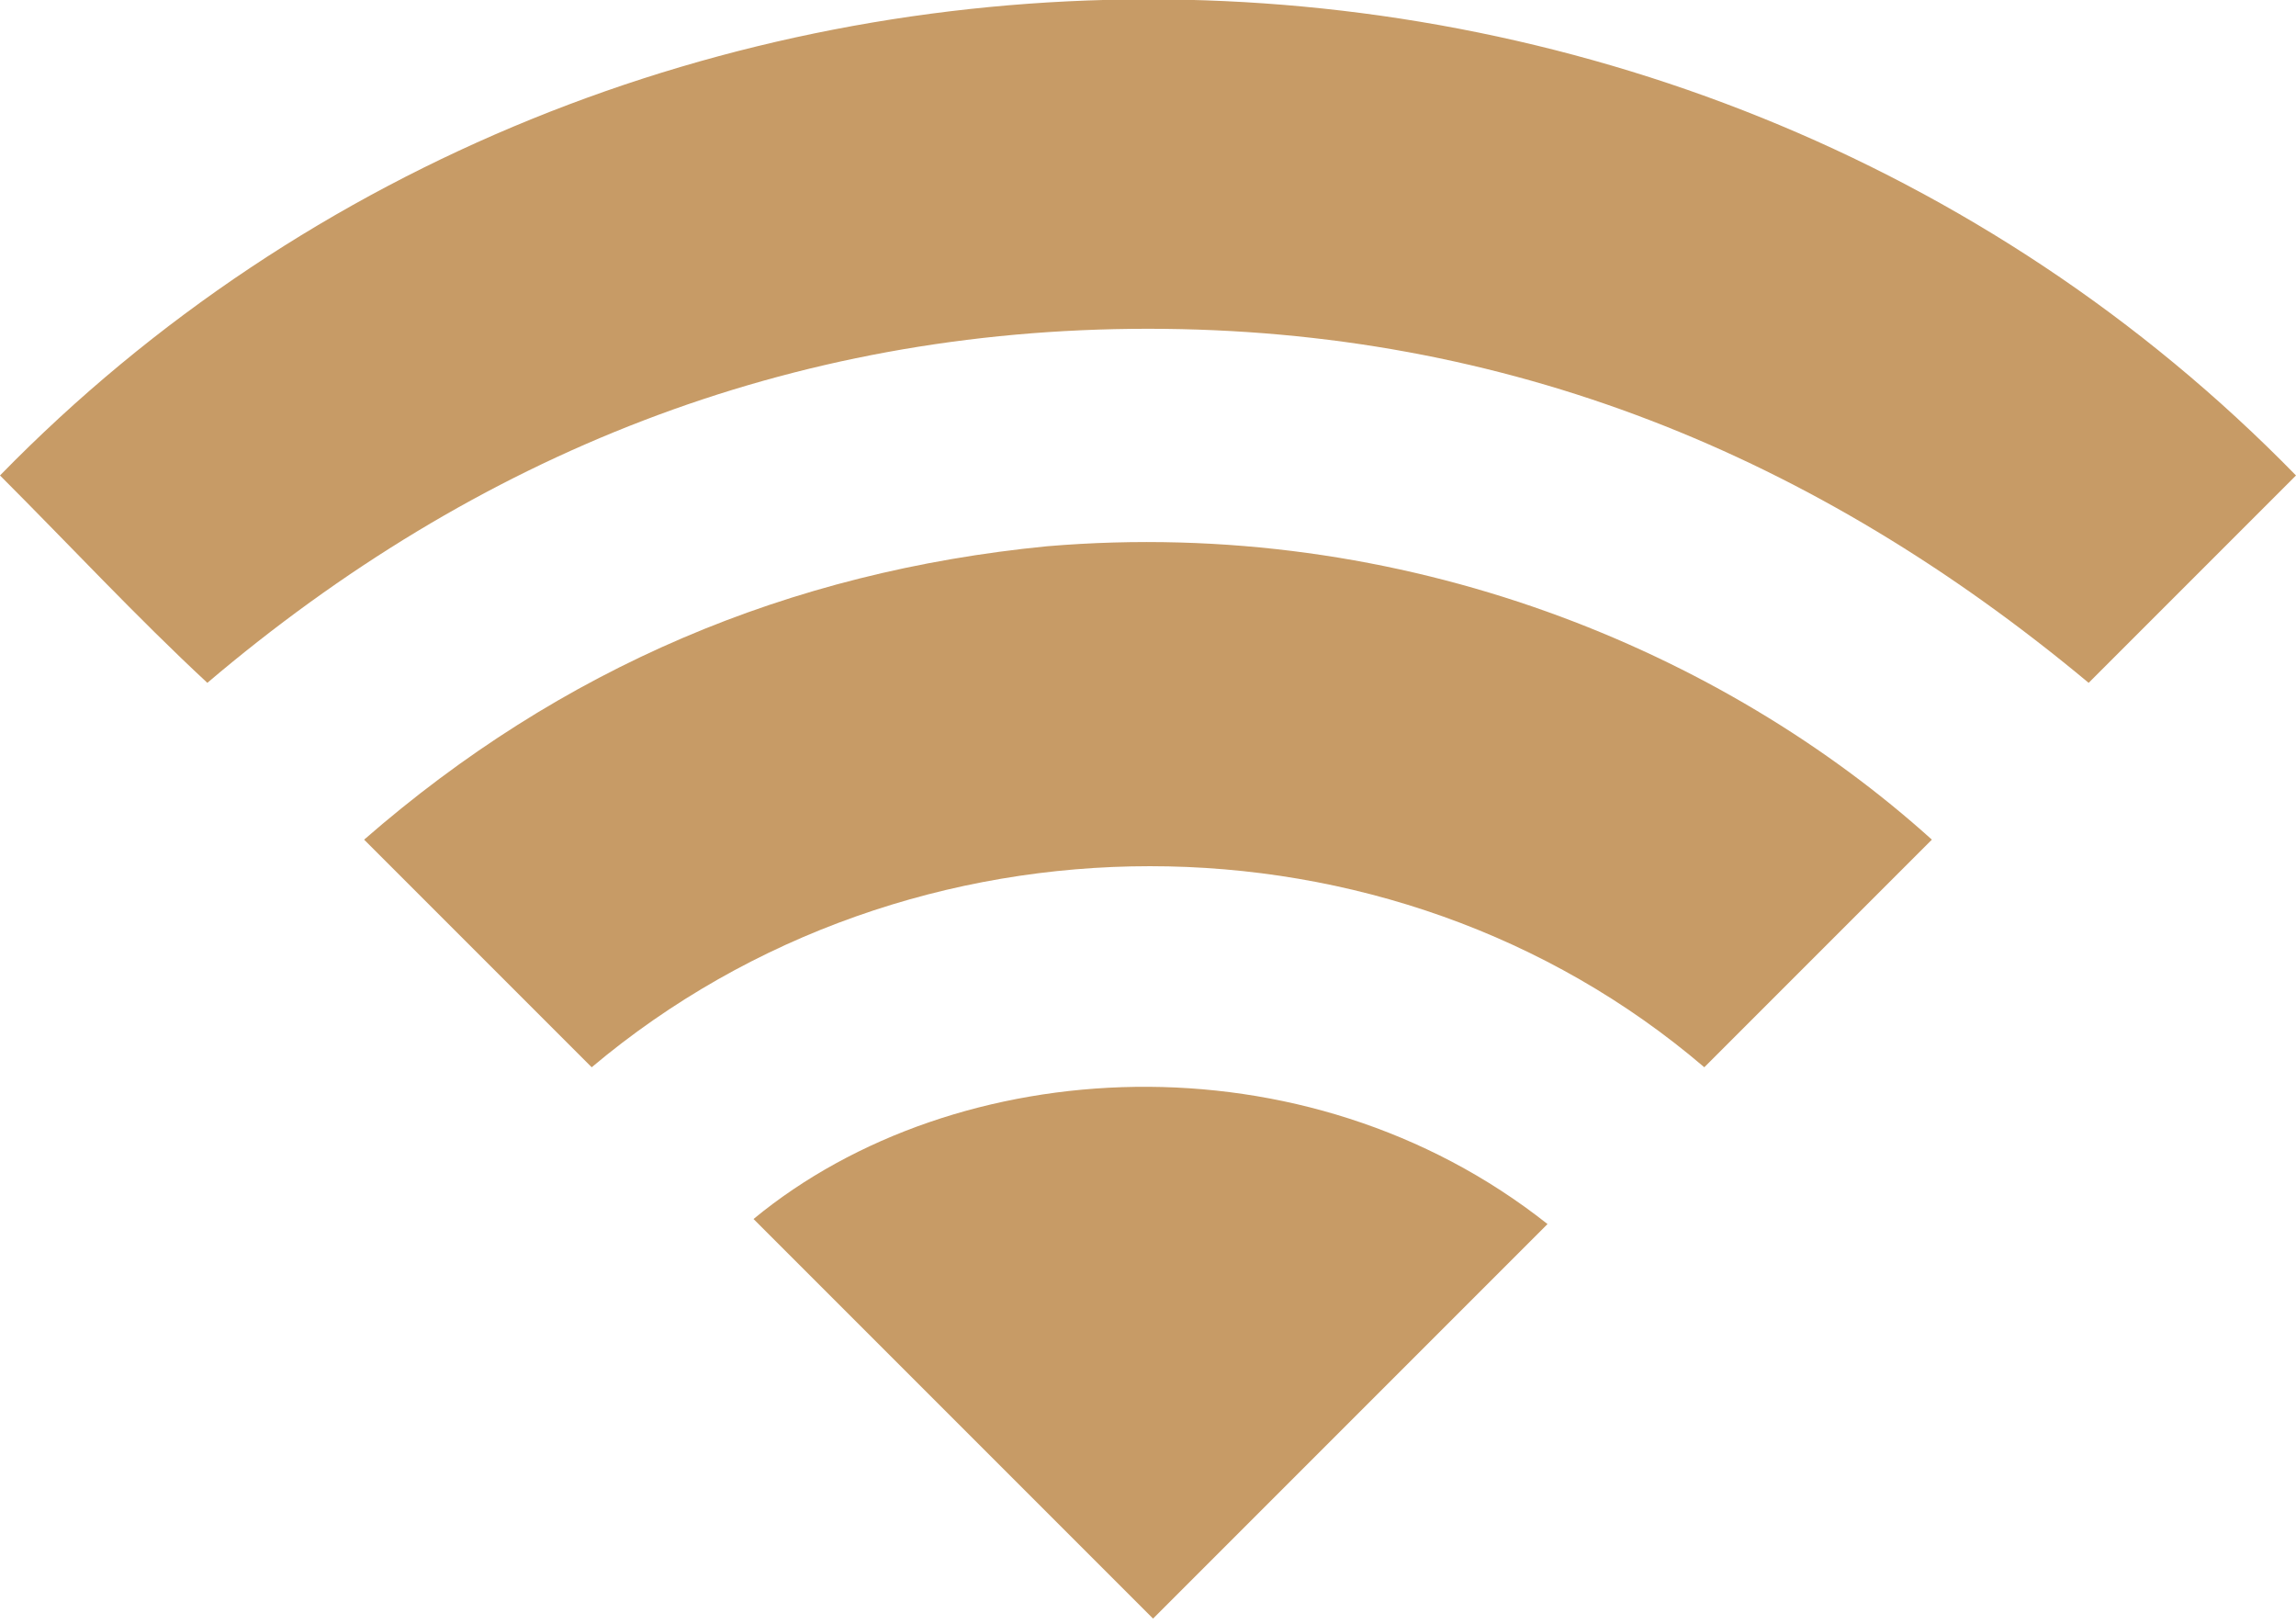<svg enable-background="new 0 0 45.4 32.1" viewBox="0 0 45.4 32.1" xmlns="http://www.w3.org/2000/svg"><g fill="#c79b66"><path d="m45.4 9.4c-1.4 1.4-2.7 2.7-4.1 4.1-5.4-4.5-11.5-7-18.6-7s-13.3 2.5-18.6 7c-1.4-1.3-2.7-2.7-4.1-4.1 12.2-12.5 33.1-12.6 45.4 0z"/><path d="m38.2 16.6c-1.5 1.5-3 3-4.5 4.5-6.2-5.3-15.7-5.3-22 0-1.5-1.5-3-3-4.5-4.5 3.9-3.4 8.4-5.3 13.5-5.8 7.1-.6 13.4 2.1 17.5 5.8z"/><path d="m30.6 24.2c-2.6 2.6-5.3 5.3-7.8 7.8-2.6-2.6-5.2-5.2-7.9-7.9 4-3.3 10.9-3.7 15.7.1z"/></g></svg>